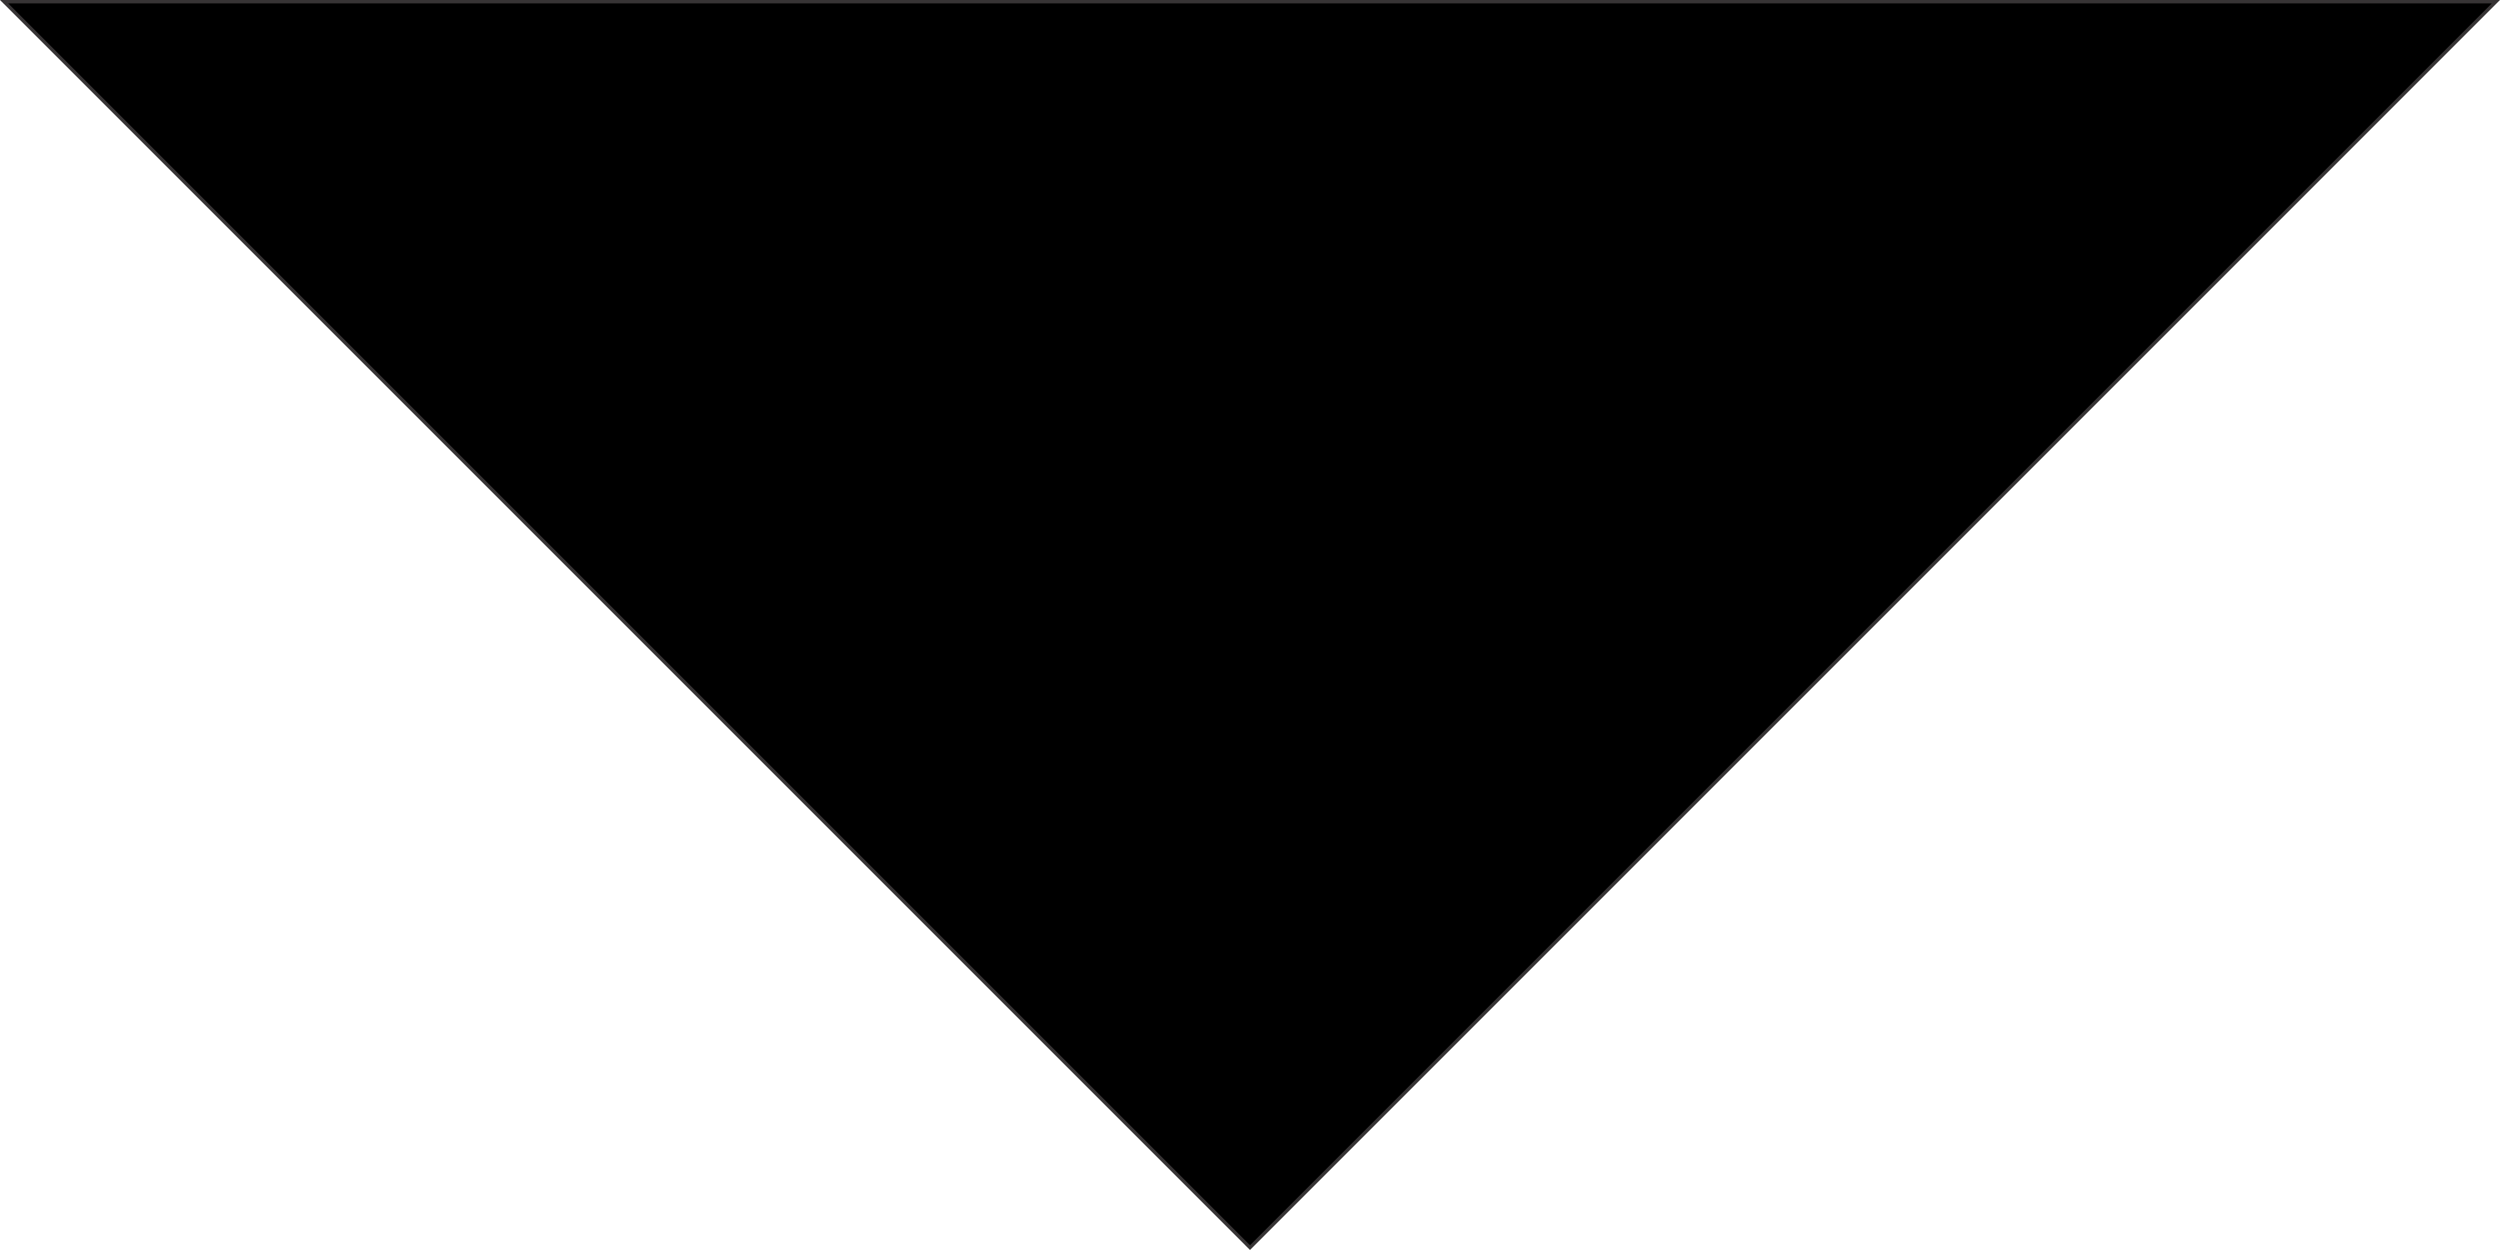 <?xml version="1.0" encoding="UTF-8"?> <svg xmlns="http://www.w3.org/2000/svg" xmlns:xlink="http://www.w3.org/1999/xlink" xmlns:xodm="http://www.corel.com/coreldraw/odm/2003" xml:space="preserve" width="147.896mm" height="73.948mm" version="1.1" style="shape-rendering:geometricPrecision; text-rendering:geometricPrecision; image-rendering:optimizeQuality; fill-rule:evenodd; clip-rule:evenodd" viewBox="0 0 1115.44 557.72"> <defs> <style type="text/css"> .str0 {stroke:#373435;stroke-width:1.51;stroke-miterlimit:22.926} .fil0 {fill:black} </style> </defs> <g id="Слой_x0020_1">  <polygon class="fil0 str0" points="1113.62,0.75 557.72,556.65 1.82,0.75 "></polygon> </g> </svg> 